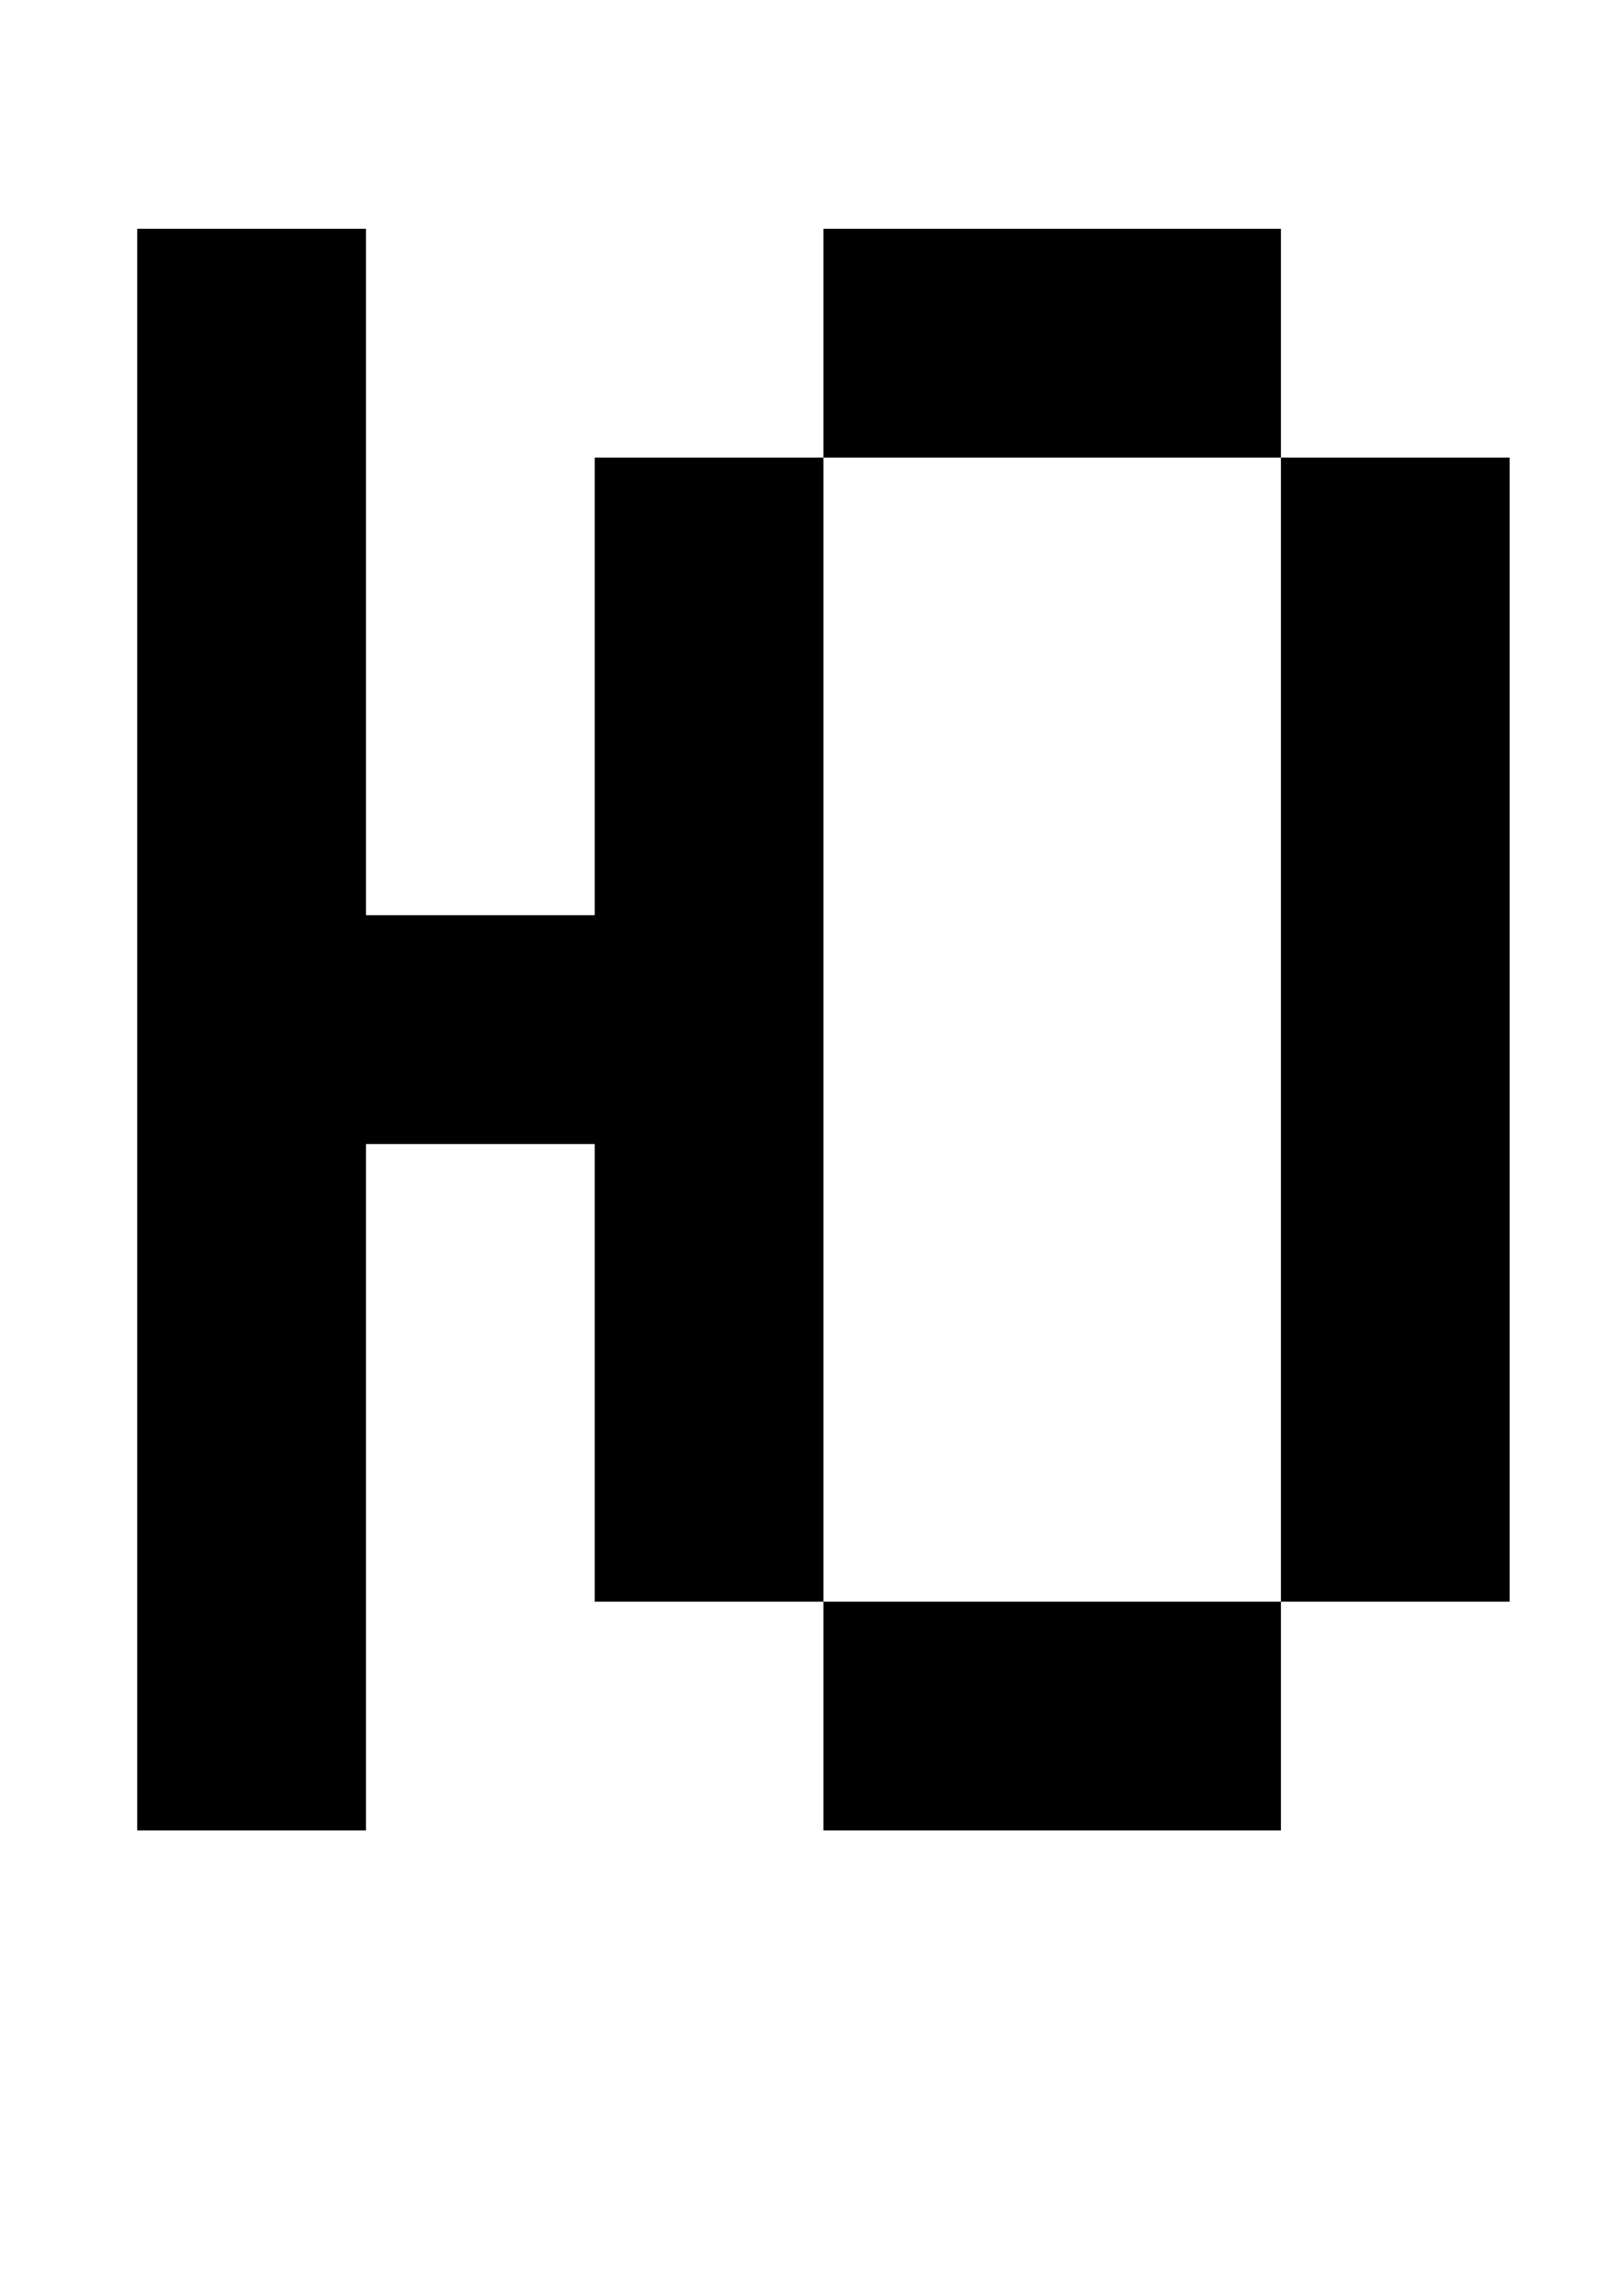 <?xml version="1.0" standalone="no"?>
<!DOCTYPE svg PUBLIC "-//W3C//DTD SVG 1.1//EN" "http://www.w3.org/Graphics/SVG/1.1/DTD/svg11.dtd" >
<svg xmlns="http://www.w3.org/2000/svg" xmlns:xlink="http://www.w3.org/1999/xlink" version="1.1" viewBox="-10 0 710 1000">
   <path fill="currentColor"
d="M250 700v-200h-100v300h-100v-700h100v300h100v-200h100v500h200v100h-200v-100h-100zM550 700v-500h-200v-100h200v100h100v500h-100z" />
</svg>
